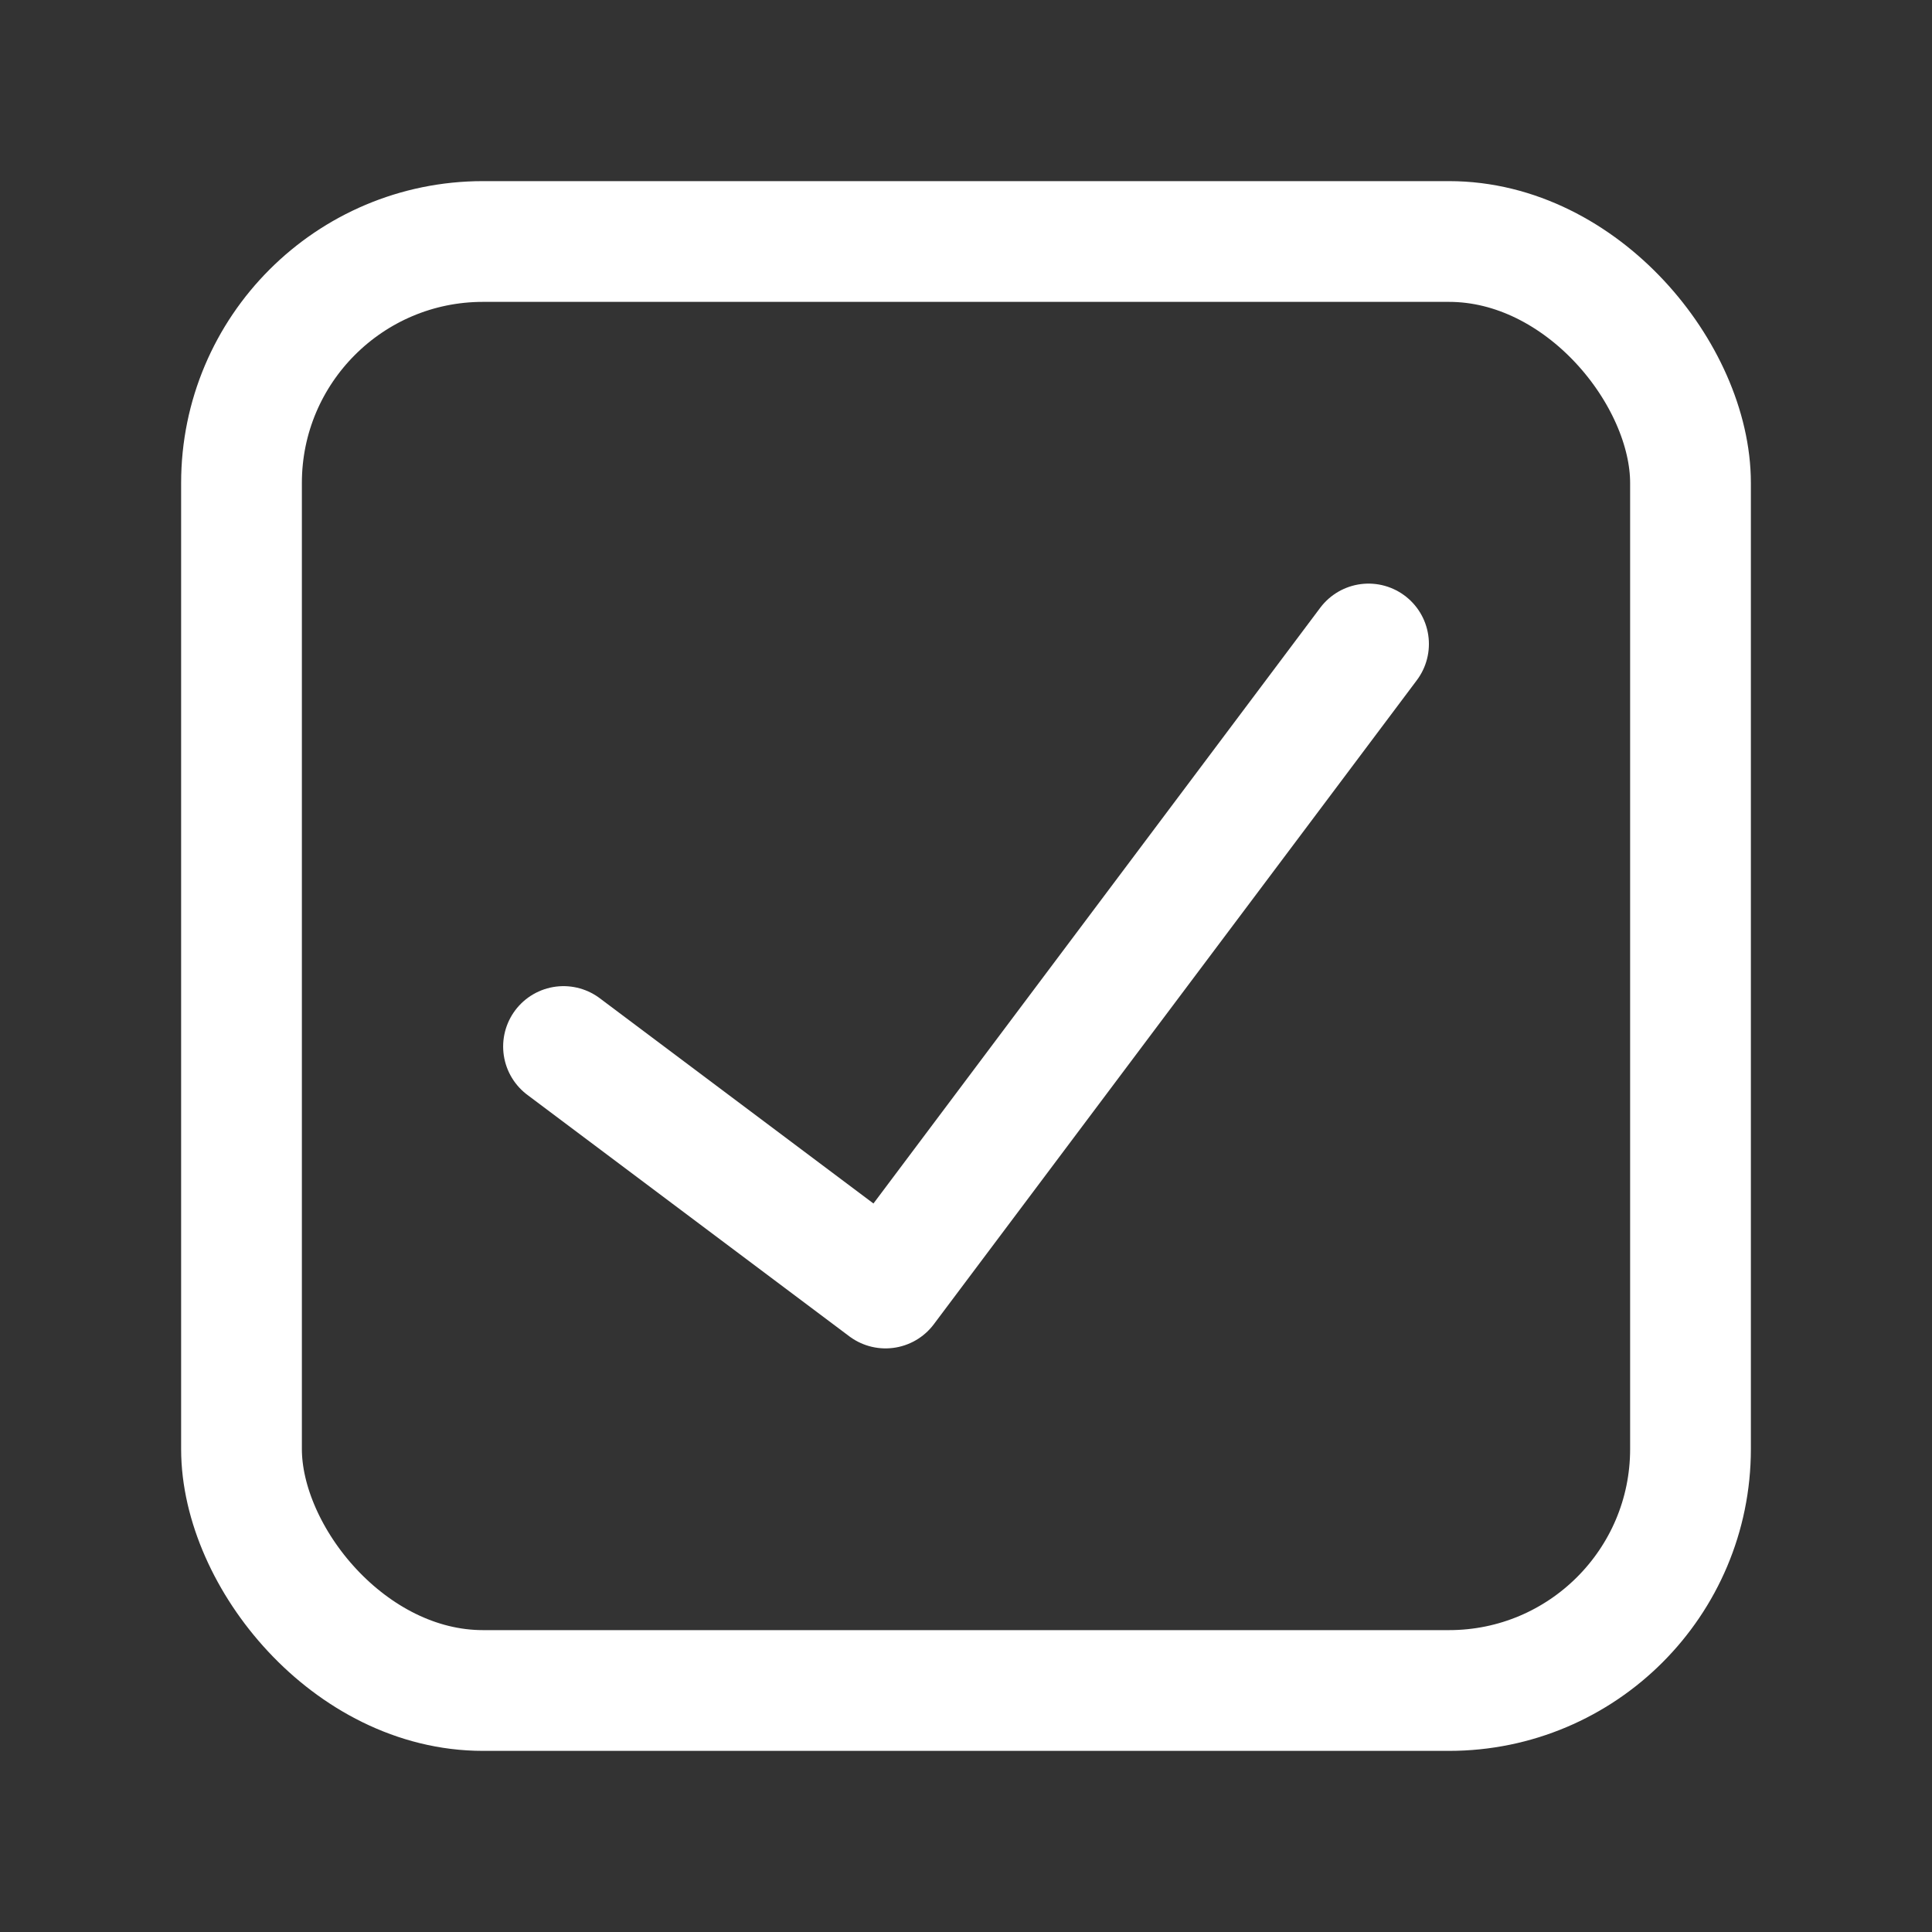 <svg width="40" height="40" viewBox="0 0 40 40" fill="none" xmlns="http://www.w3.org/2000/svg">
<rect x="0" y="0" width="40" height="40" fill="#333333" stroke="none"/>
<rect x="5" y="5" width="30" height="30" rx="5" stroke="white" stroke-width="2.5"/>
<path d="M11.667 21.667L18.334 26.667L28.334 13.333" stroke="white" stroke-width="2.5" stroke-linecap="round" stroke-linejoin="round"/>
</svg>
